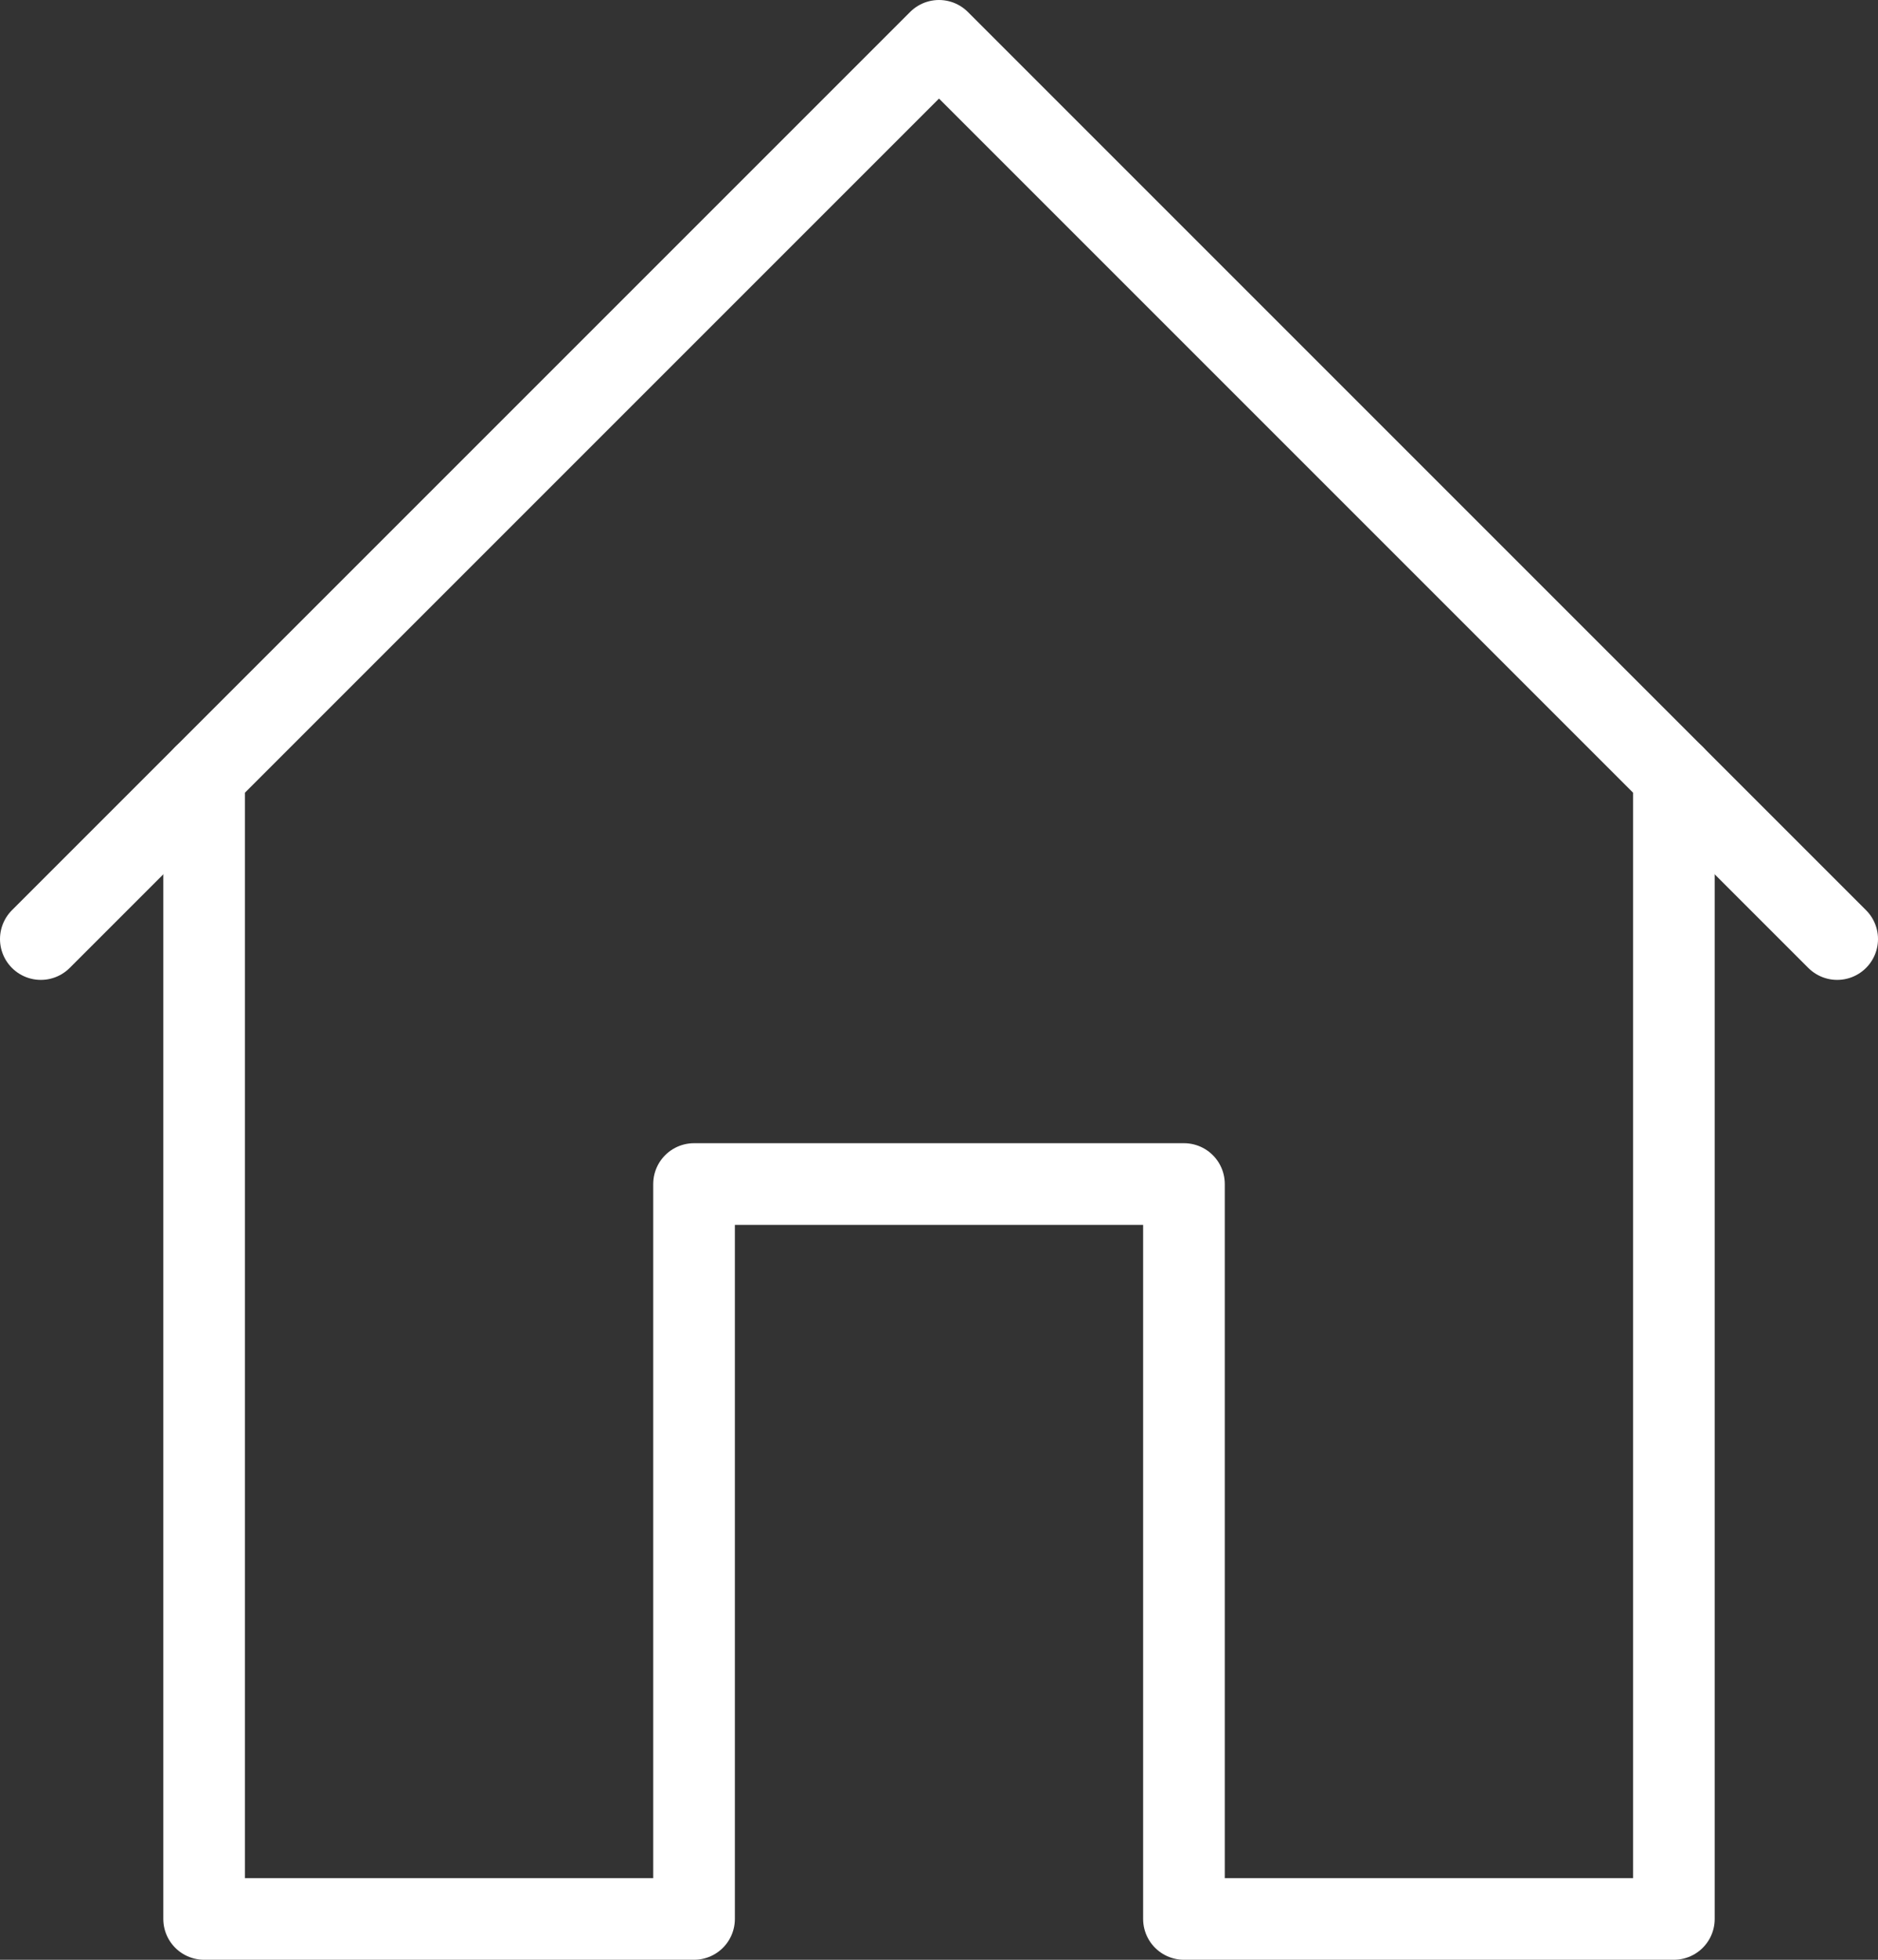 <?xml version="1.0" standalone="no"?>
<!DOCTYPE svg PUBLIC "-//W3C//DTD SVG 1.1//EN" "http://www.w3.org/Graphics/SVG/1.1/DTD/svg11.dtd">
<!--Generator: Xara Designer (www.xara.com), SVG filter version: 6.1.0.16-->
<svg xmlns:xlink="http://www.w3.org/1999/xlink" xmlns="http://www.w3.org/2000/svg" version="1.1" overflow="visible" viewBox="0 0 23 24"><rect x="0" y="0" width="23" height="24" fill="#333333" stroke="none"/><defs><style>.cls-1{fill:none;stroke:#fff;stroke-linecap:round;stroke-linejoin:round;}</style></defs><title>dashboard</title><g id="Layer_2" data-name="Layer 2"><g id="Layer_1-2" data-name="Layer 1"><polyline class="cls-1" points="22.5 11.5 11.5 0.5 0.5 11.5"/><polyline class="cls-1" points="2.5 9.5 2.5 23.5 8.5 23.5 8.5 14.5 14.5 14.5 14.5 23.5 20.5 23.5 20.5 9.5"/></g></g></svg>